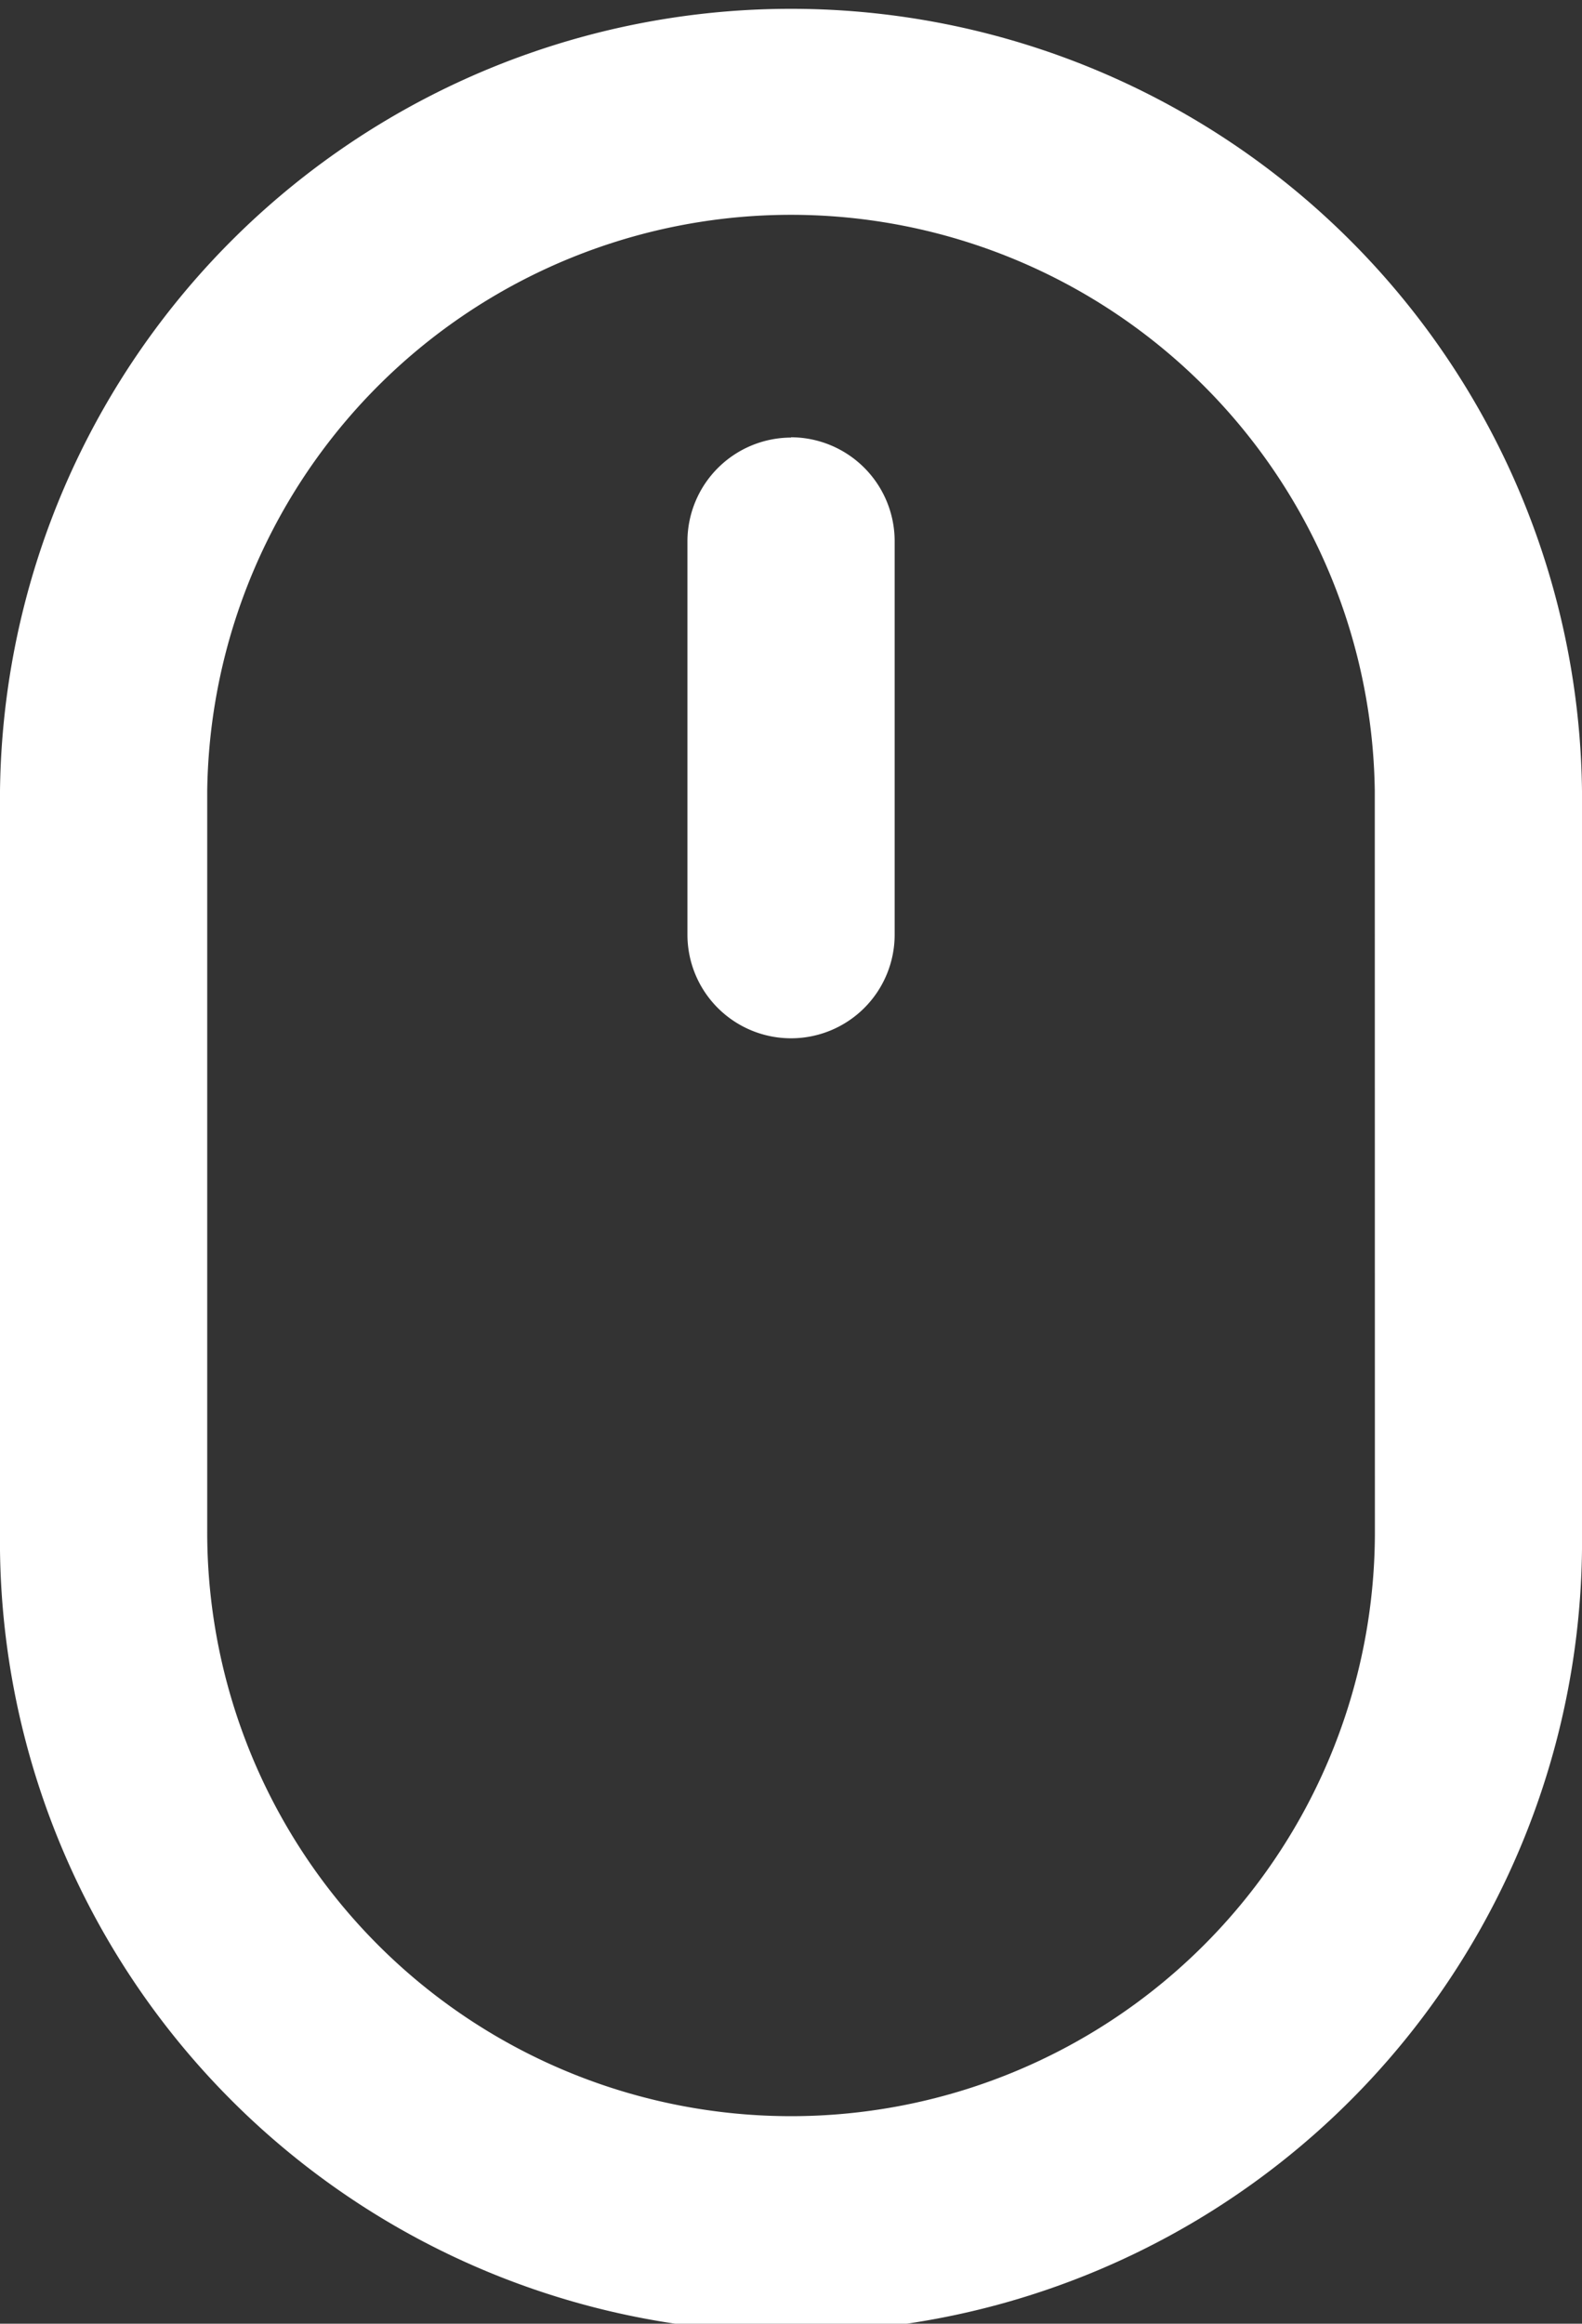 <svg xmlns="http://www.w3.org/2000/svg" width="16.109" height="23.658" viewBox="0 0 16.109 23.658">
    <rect x="0" y="0" width="16.109" height="23.658" fill="#333333" stroke="none"/>
    <path fill="#fff" d="M16.109 8.055V15.6A8.055 8.055 0 1 1 0 15.6V8.055a8.055 8.055 0 0 1 16.109 0zm-2.11 0a5.945 5.945 0 0 0-11.889 0V15.6a5.945 5.945 0 1 0 11.89 0zm-5.945-3.6A1.058 1.058 0 0 0 7 5.507v4.009a1.055 1.055 0 0 0 2.11 0V5.507a1.058 1.058 0 0 0-1.055-1.055z"/>
</svg>
